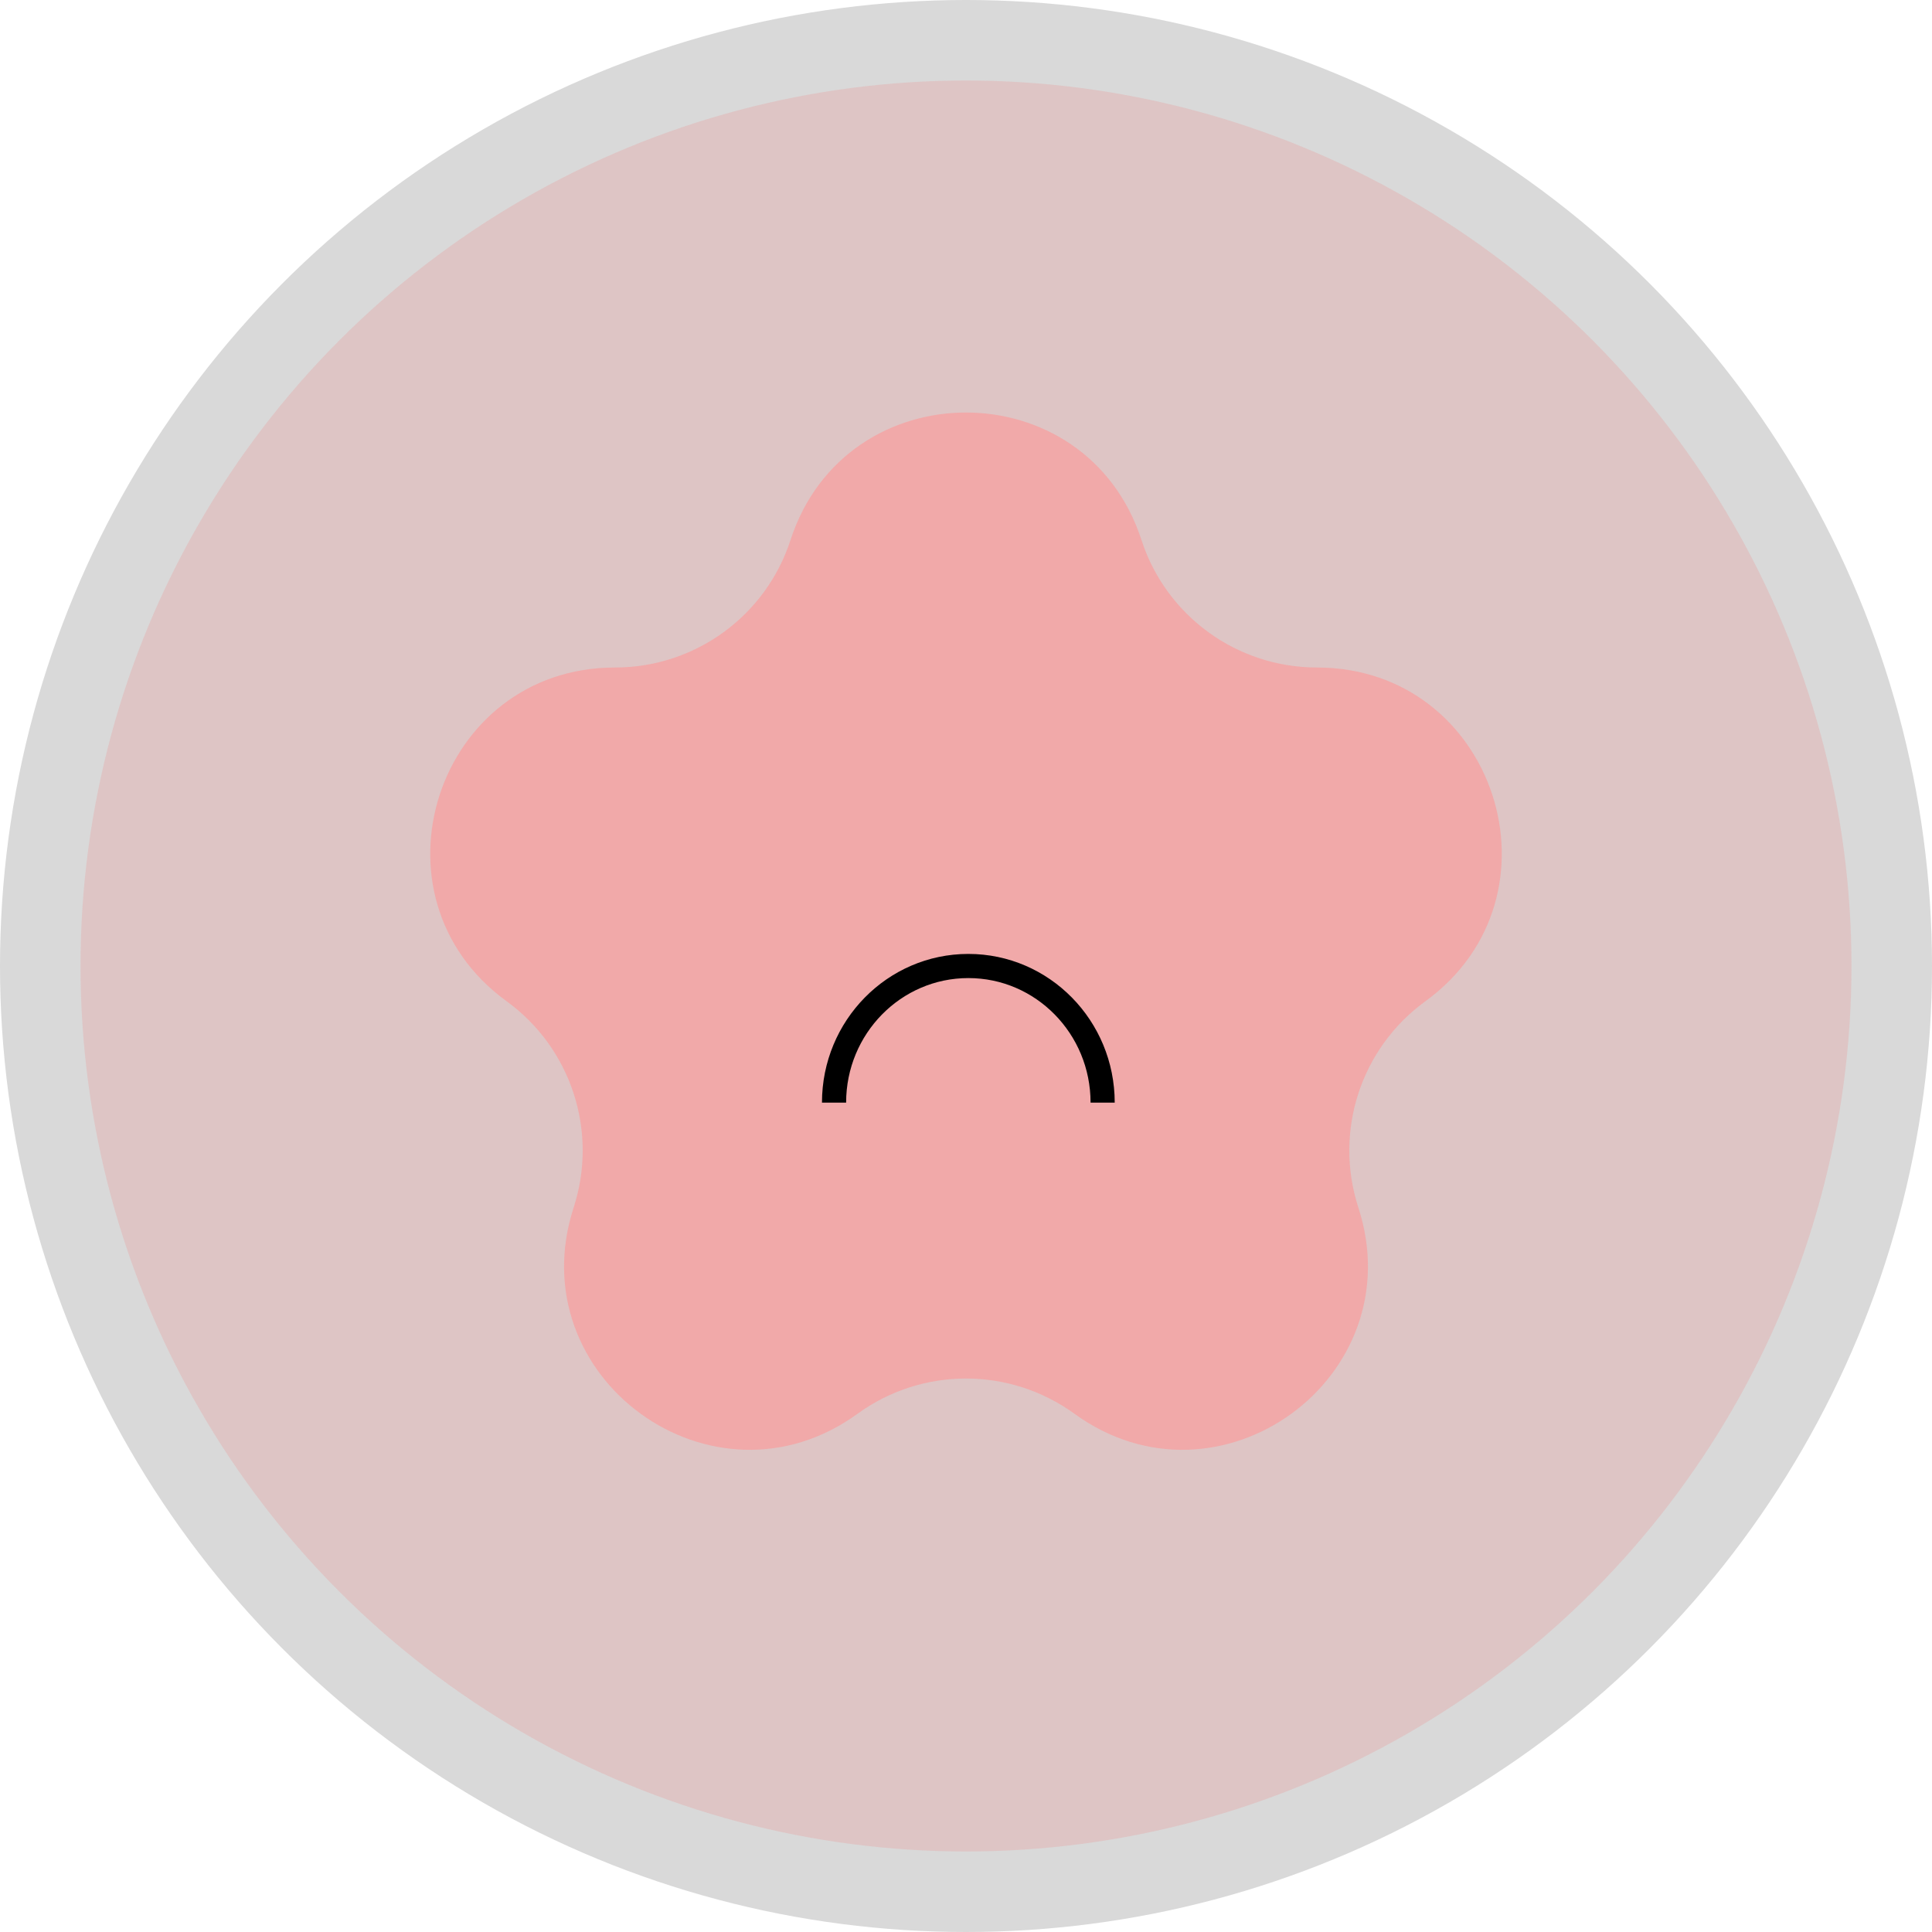 <svg width="40" height="40" viewBox="0 0 40 40" fill="none" xmlns="http://www.w3.org/2000/svg">
<circle cx="20" cy="20" r="20" fill="#D9D9D9"/>
<circle cx="20" cy="20" r="18.333" fill="#EB9494" fill-opacity="0.29"/>
<path d="M16.367 11.18C17.511 7.661 22.489 7.661 23.633 11.18V11.18C24.144 12.754 25.611 13.82 27.265 13.82V13.82C30.966 13.82 32.504 18.555 29.511 20.73V20.73C28.172 21.702 27.612 23.426 28.123 25V25C29.266 28.519 25.239 31.445 22.245 29.27V29.27C20.906 28.298 19.094 28.298 17.755 29.27V29.27C14.761 31.445 10.734 28.519 11.877 25V25C12.388 23.426 11.828 21.702 10.489 20.73V20.73C7.496 18.555 9.034 13.82 12.735 13.82V13.82C14.389 13.82 15.856 12.754 16.367 11.18V11.18Z" fill="#F1A9A9"/>
<path d="M17.268 22.829C17.268 21.267 18.513 20 20.049 20C21.584 20 22.829 21.267 22.829 22.829" stroke="black" stroke-width="0.5"/>
</svg>
